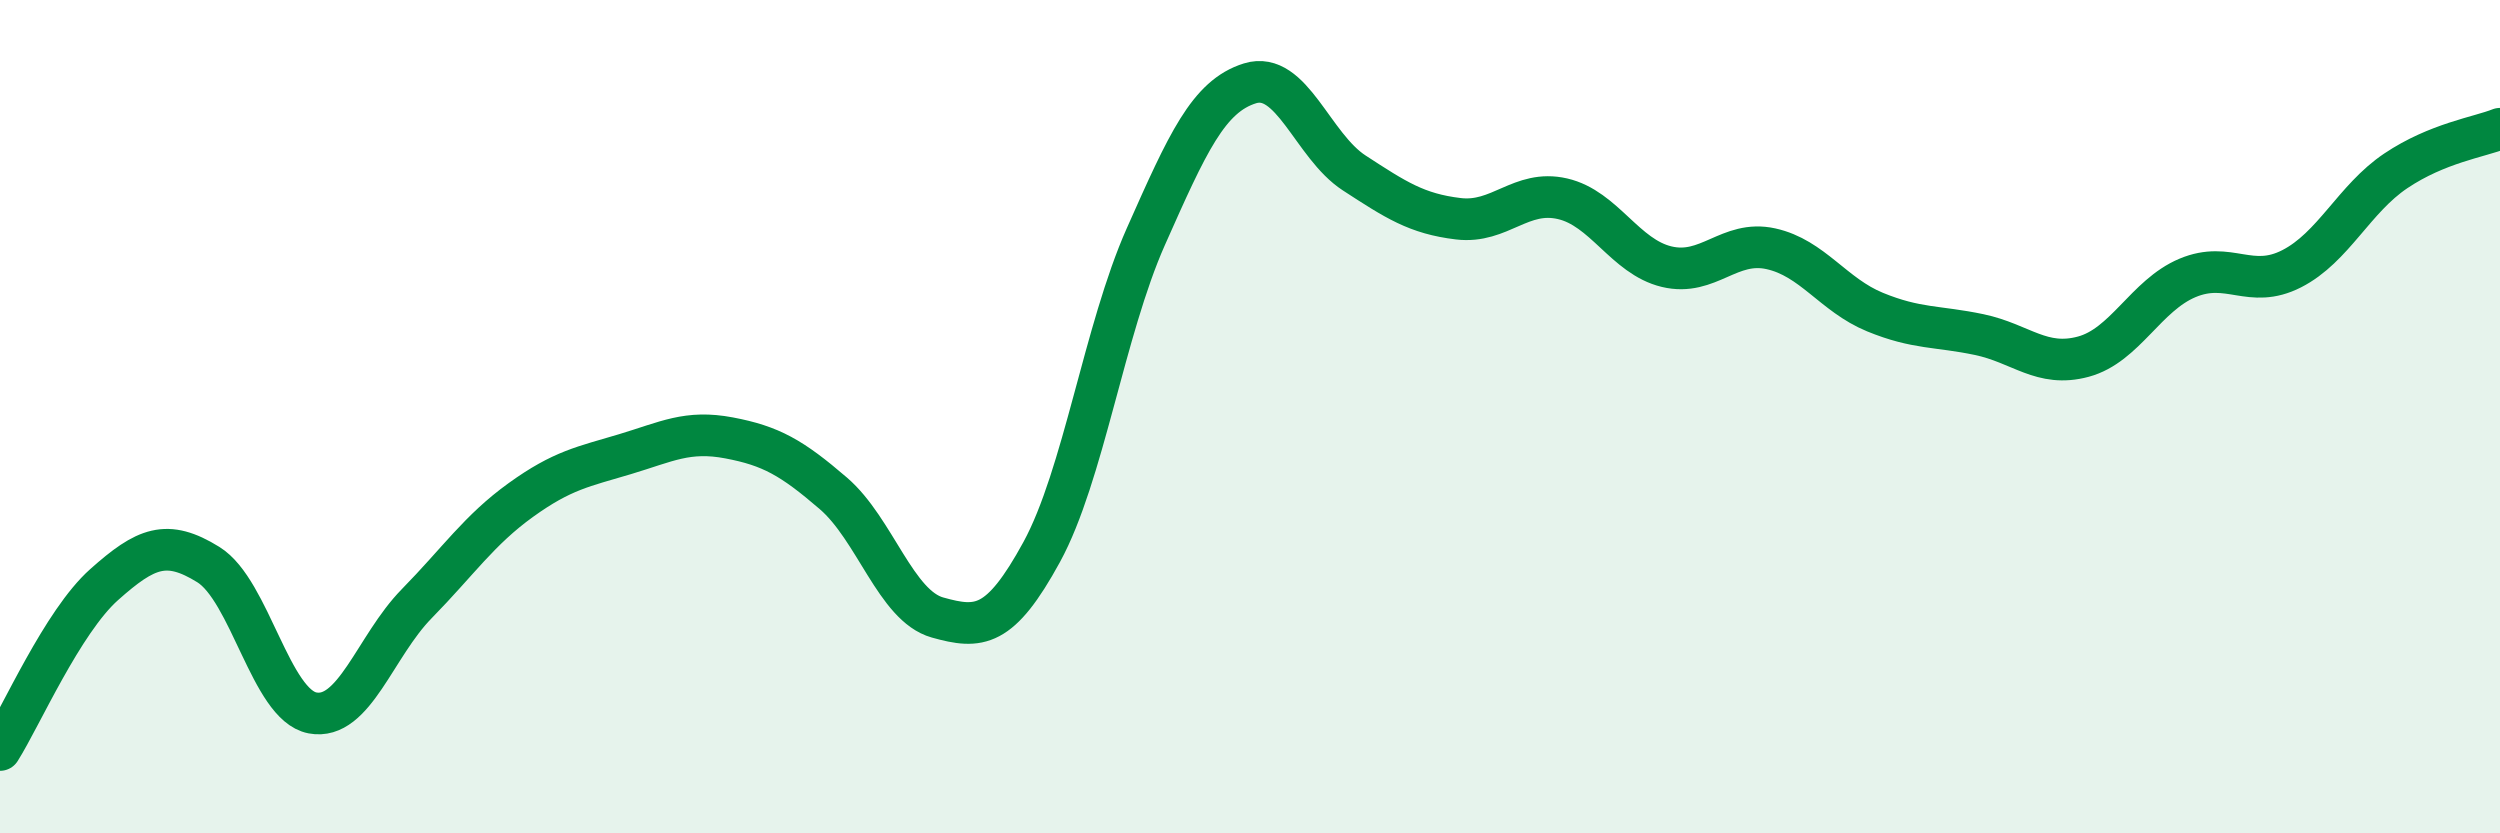 
    <svg width="60" height="20" viewBox="0 0 60 20" xmlns="http://www.w3.org/2000/svg">
      <path
        d="M 0,18 C 0.5,17.21 1.5,14.92 2.5,14.03 C 3.5,13.14 4,12.93 5,13.55 C 6,14.17 6.5,16.92 7.5,17.11 C 8.5,17.3 9,15.51 10,14.49 C 11,13.47 11.5,12.72 12.5,12 C 13.5,11.28 14,11.2 15,10.9 C 16,10.6 16.5,10.32 17.5,10.51 C 18.5,10.7 19,10.98 20,11.84 C 21,12.7 21.5,14.54 22.5,14.82 C 23.5,15.1 24,15.08 25,13.25 C 26,11.42 26.5,7.93 27.5,5.68 C 28.5,3.43 29,2.31 30,2 C 31,1.69 31.5,3.5 32.5,4.15 C 33.5,4.8 34,5.13 35,5.25 C 36,5.37 36.5,4.54 37.5,4.77 C 38.5,5 39,6.16 40,6.4 C 41,6.64 41.5,5.75 42.5,5.97 C 43.5,6.19 44,7.08 45,7.49 C 46,7.9 46.5,7.82 47.5,8.03 C 48.5,8.24 49,8.83 50,8.56 C 51,8.29 51.5,7.09 52.5,6.67 C 53.5,6.25 54,6.96 55,6.45 C 56,5.94 56.5,4.77 57.5,4.1 C 58.5,3.43 59.5,3.29 60,3.09L60 20L0 20Z"
        fill="#008740"
        opacity="0.1"
        stroke-linecap="round"
        stroke-linejoin="round"
      />
      <path
        d="M 0,18 C 0.5,17.21 1.5,14.92 2.5,14.03 C 3.5,13.14 4,12.93 5,13.55 C 6,14.17 6.5,16.92 7.5,17.11 C 8.5,17.3 9,15.51 10,14.49 C 11,13.47 11.5,12.72 12.5,12 C 13.5,11.28 14,11.2 15,10.9 C 16,10.6 16.5,10.32 17.5,10.51 C 18.5,10.7 19,10.98 20,11.84 C 21,12.7 21.5,14.54 22.5,14.82 C 23.5,15.1 24,15.08 25,13.25 C 26,11.42 26.5,7.93 27.5,5.68 C 28.5,3.43 29,2.31 30,2 C 31,1.69 31.5,3.5 32.5,4.15 C 33.5,4.8 34,5.13 35,5.25 C 36,5.37 36.5,4.54 37.5,4.77 C 38.5,5 39,6.16 40,6.4 C 41,6.64 41.5,5.75 42.5,5.97 C 43.5,6.19 44,7.08 45,7.49 C 46,7.9 46.5,7.82 47.5,8.03 C 48.5,8.24 49,8.83 50,8.56 C 51,8.29 51.5,7.09 52.5,6.67 C 53.5,6.25 54,6.96 55,6.45 C 56,5.94 56.5,4.77 57.5,4.1 C 58.5,3.43 59.5,3.29 60,3.09"
        stroke="#008740"
        stroke-width="1"
        fill="none"
        stroke-linecap="round"
        stroke-linejoin="round"
      />
    </svg>
  